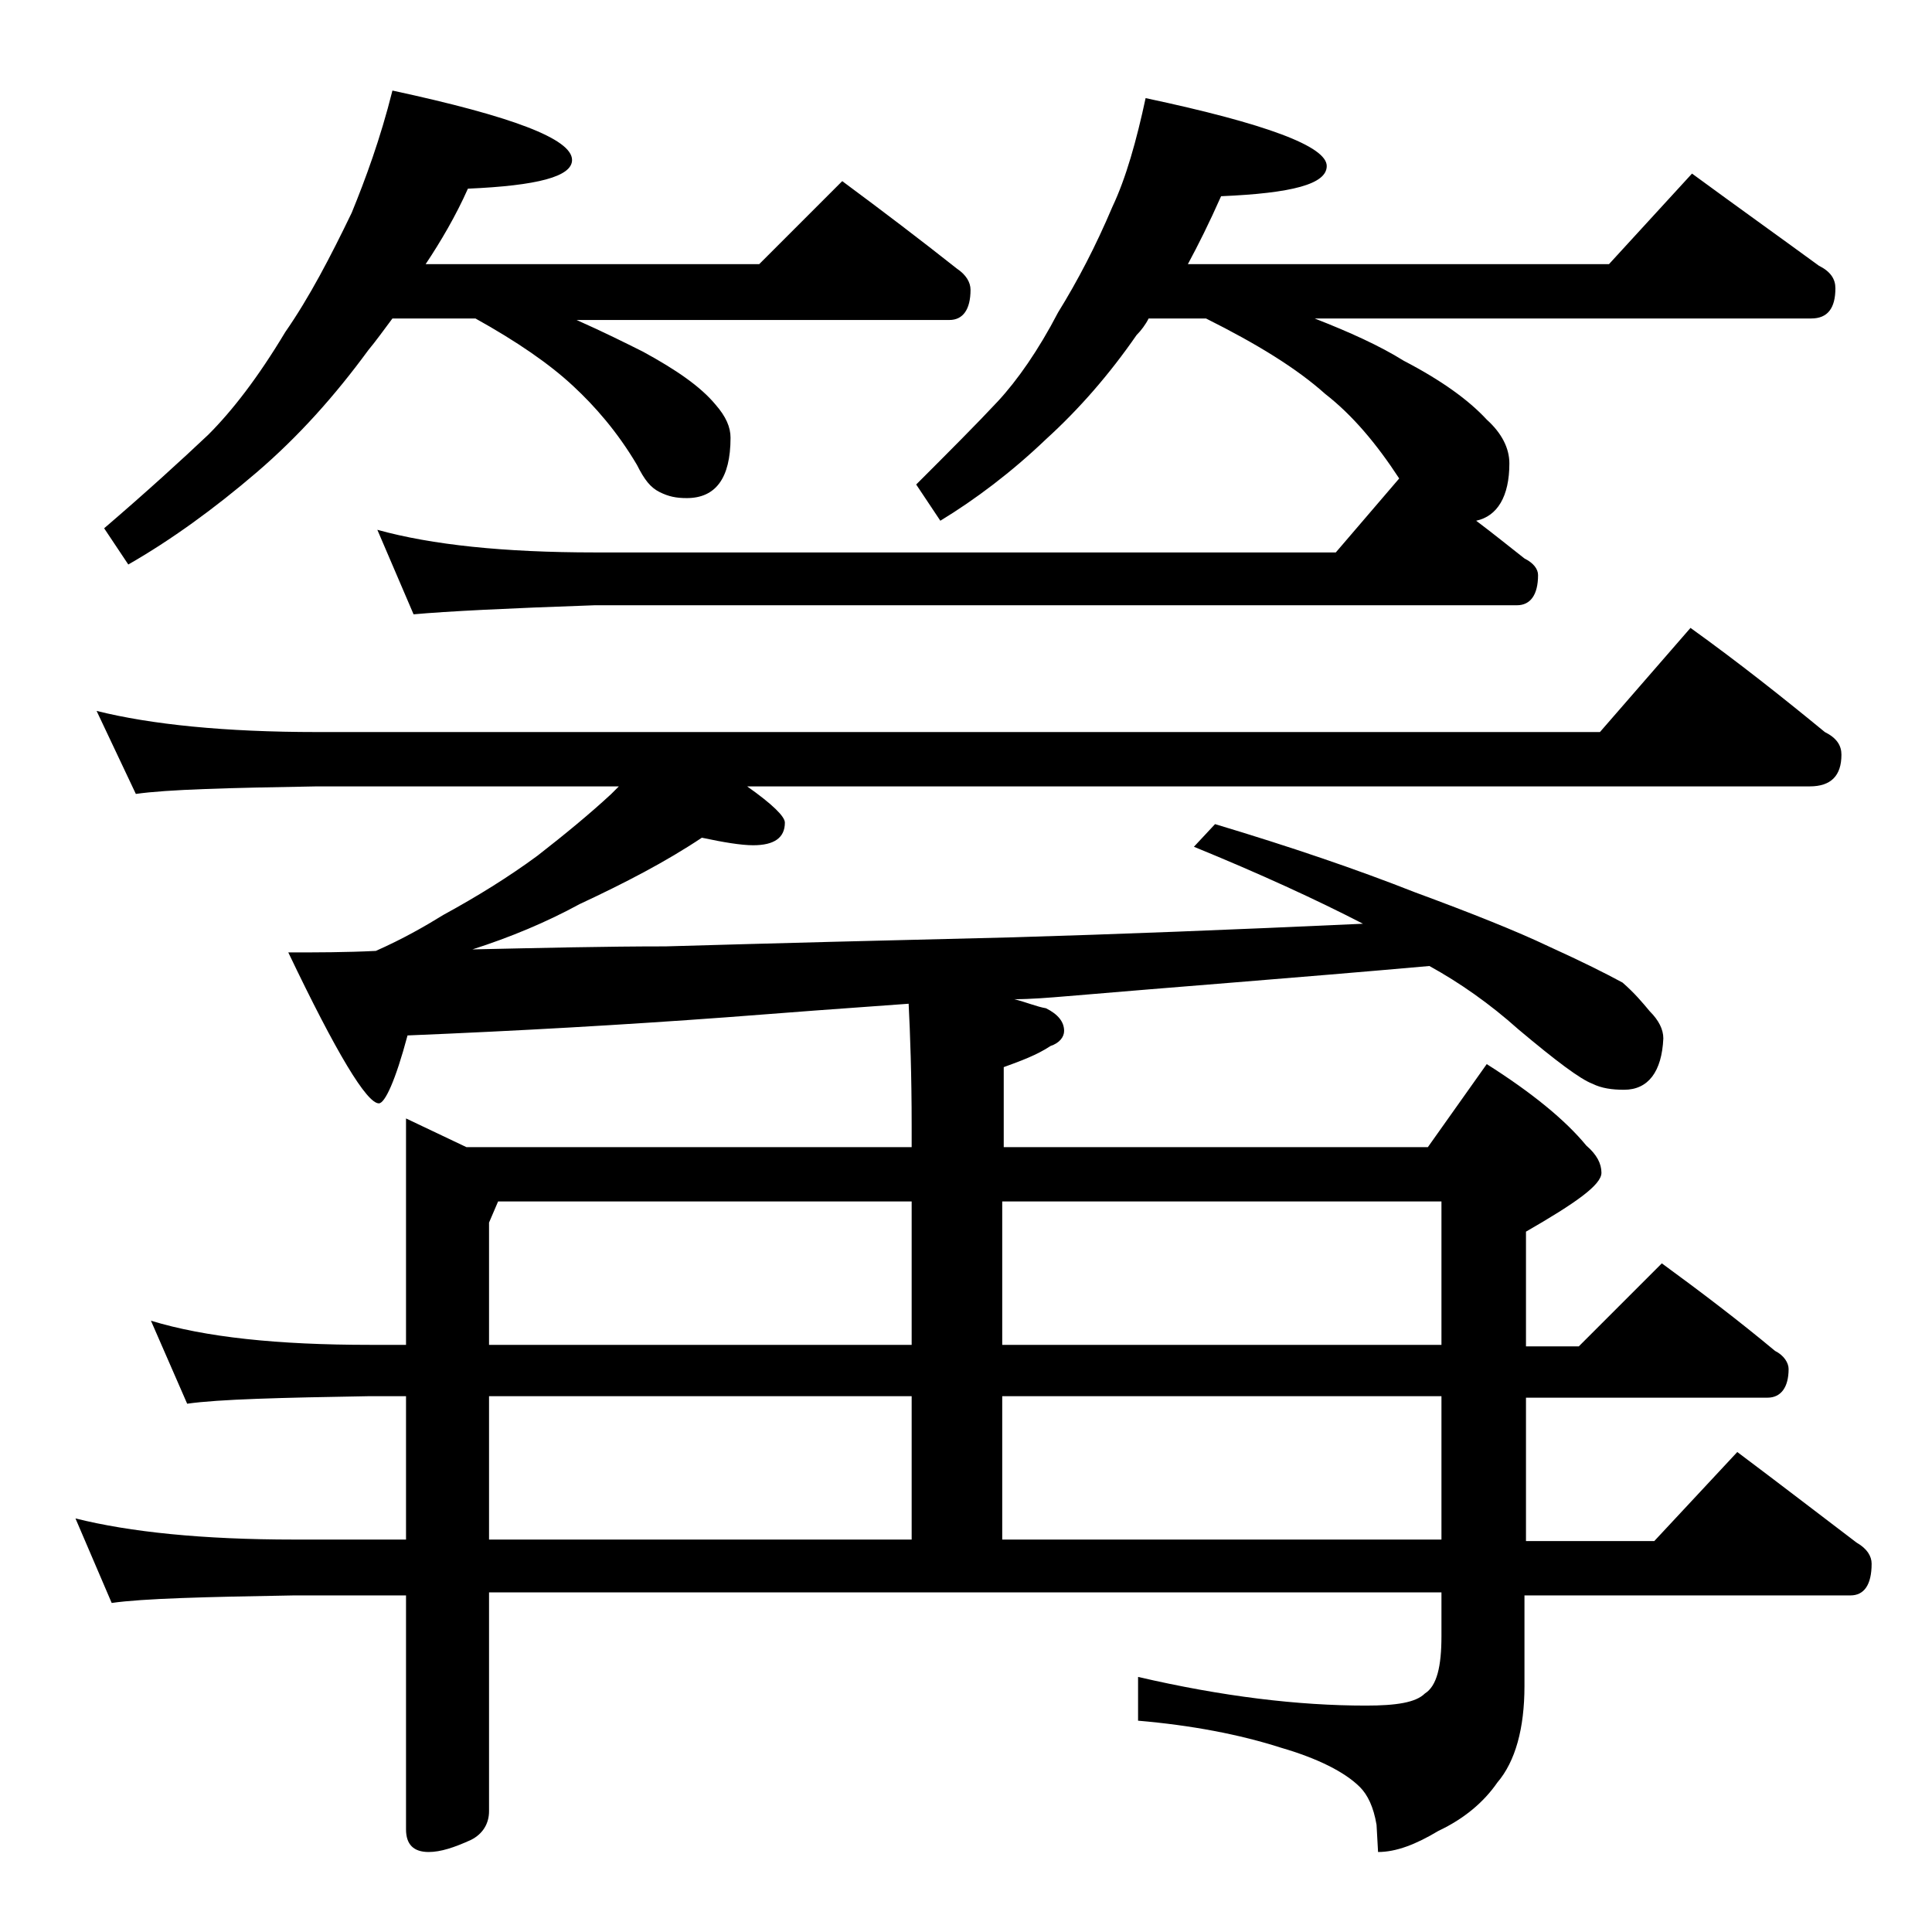 <?xml version="1.0" encoding="utf-8"?>
<!-- Generator: Adobe Illustrator 18.0.0, SVG Export Plug-In . SVG Version: 6.00 Build 0)  -->
<!DOCTYPE svg PUBLIC "-//W3C//DTD SVG 1.1//EN" "http://www.w3.org/Graphics/SVG/1.1/DTD/svg11.dtd">
<svg version="1.1" id="Layer_1" xmlns="http://www.w3.org/2000/svg" xmlns:xlink="http://www.w3.org/1999/xlink" x="0px" y="0px"
	 viewBox="0 0 128 128" enable-background="new 0 0 128 128" xml:space="preserve">
<path d="M26.9,74.1l4,1.9h29.5v-1.4c0-3.4-0.1-6.1-0.2-8.1c-4.2,0.3-8.3,0.6-12.1,0.9c-6.8,0.5-13.8,0.9-21.1,1.2
	c-0.8,3-1.5,4.5-1.9,4.5c-0.8,0-2.8-3.3-6-10c1.9,0,3.8,0,5.8-0.1c1.8-0.8,3.2-1.6,4.5-2.4c2.2-1.2,4.3-2.5,6.2-3.9
	c1.8-1.4,3.5-2.8,4.9-4.1c0.2-0.2,0.3-0.3,0.5-0.5H21c-5.9,0.1-9.9,0.2-12,0.5l-2.6-5.5C10,48,14.9,48.5,21,48.5h85l6-6.9
	c3.2,2.3,6.1,4.6,8.9,6.9c0.8,0.4,1.1,0.9,1.1,1.5c0,1.4-0.7,2.1-2.1,2.1H49.5c1.7,1.2,2.5,2,2.5,2.4c0,1-0.7,1.5-2.1,1.5
	c-0.8,0-2-0.2-3.4-0.5c-2.4,1.6-5.1,3-8.1,4.4c-2.2,1.2-4.6,2.2-7.1,3c4.6-0.1,8.8-0.2,12.8-0.2c6.9-0.2,14.6-0.4,23-0.6
	c6.8-0.2,14.5-0.5,23.2-0.9c-3.1-1.6-6.8-3.3-11.2-5.1l1.4-1.5c5,1.5,9.4,3,13.2,4.5c3.8,1.4,6.8,2.6,8.9,3.6c2.2,1,3.8,1.8,4.9,2.4
	c0.8,0.7,1.3,1.3,1.8,1.9c0.6,0.6,0.9,1.2,0.9,1.8c-0.1,2.2-1,3.4-2.6,3.4c-0.8,0-1.5-0.1-2.1-0.4c-0.8-0.3-2.4-1.5-4.9-3.6
	c-1.9-1.7-3.9-3.1-5.9-4.2c-9,0.8-17,1.4-24,2c-1.2,0.1-2.4,0.2-3.5,0.2c0.8,0.2,1.5,0.5,2.1,0.6c0.8,0.4,1.2,0.9,1.2,1.5
	c0,0.4-0.3,0.8-0.9,1c-0.9,0.6-2,1-3.1,1.4V76h28.1l3.9-5.5c3,1.9,5.2,3.7,6.6,5.4c0.7,0.6,1,1.2,1,1.8c0,0.8-1.7,2-5,3.9v7.6h3.5
	l5.5-5.5c2.6,1.9,5.1,3.8,7.5,5.8c0.6,0.3,0.9,0.8,0.9,1.2c0,1.2-0.5,1.9-1.4,1.9h-16v9.5h8.5l5.5-5.9c2.8,2.1,5.4,4.1,7.9,6
	c0.7,0.4,1,0.9,1,1.4c0,1.4-0.5,2.1-1.4,2.1H101v6c0,2.8-0.6,5-1.8,6.4c-0.9,1.3-2.2,2.4-3.9,3.2c-1.5,0.9-2.8,1.4-4,1.4l-0.1-1.8
	c-0.2-1.2-0.6-2-1.1-2.5c-1-1-2.8-1.9-5.2-2.6c-2.8-0.9-6-1.5-9.5-1.8v-2.9C81,112.4,86,113,90.5,113c2,0,3.3-0.2,3.9-0.8
	c0.8-0.5,1.1-1.8,1.1-3.8v-2.9H32.4V120c0,0.8-0.4,1.5-1.2,1.9c-1.1,0.5-2,0.8-2.8,0.8c-1,0-1.5-0.5-1.5-1.5v-15.5h-7.4
	c-5.9,0.1-10,0.2-12.1,0.5L5,100.6c3.6,0.9,8.4,1.4,14.5,1.4h7.4v-9.5h-2.4c-5.9,0.1-10,0.2-12.1,0.5L10,87.5
	c3.6,1.1,8.4,1.6,14.5,1.6h2.4V74.1z M26,6c7.9,1.7,11.9,3.2,11.9,4.6c0,1.1-2.3,1.7-6.9,1.9c-0.8,1.8-1.8,3.5-2.8,5h22.1l5.5-5.5
	c2.7,2,5.2,3.9,7.6,5.8c0.6,0.4,0.9,0.9,0.9,1.4c0,1.3-0.5,2-1.4,2H38.2c1.8,0.8,3.2,1.5,4.4,2.1c2.2,1.2,3.8,2.3,4.8,3.5
	c0.7,0.8,1,1.5,1,2.2c0,2.7-1,4-2.9,4c-0.7,0-1.2-0.1-1.8-0.4s-1-0.8-1.5-1.8c-1.3-2.2-2.8-3.9-4.2-5.2c-1.6-1.5-3.8-3-6.5-4.5H26
	c-0.6,0.8-1.1,1.5-1.6,2.1c-2.2,3-4.6,5.7-7.4,8.1c-2.8,2.4-5.7,4.5-8.5,6.1l-1.6-2.4c2.8-2.4,5.1-4.5,6.9-6.2
	c1.6-1.6,3.3-3.8,5.1-6.8c1.6-2.3,3-5,4.4-7.9C24.2,11.9,25.2,9.2,26,6z M75.9,6.5c8,1.7,12,3.2,12,4.5c0,1.2-2.3,1.8-7,2
	c-0.8,1.8-1.5,3.2-2.2,4.5h27.9l5.5-6c3,2.2,5.8,4.2,8.4,6.1c0.8,0.4,1.1,0.9,1.1,1.5c0,1.3-0.5,2-1.6,2H87.1
	c2.3,0.9,4.3,1.8,5.9,2.8c2.5,1.3,4.3,2.6,5.5,3.9c1,0.9,1.5,1.9,1.5,2.9c0,2.2-0.8,3.5-2.2,3.8c1.2,0.9,2.3,1.8,3.2,2.5
	c0.6,0.3,0.9,0.7,0.9,1.1c0,1.3-0.5,2-1.4,2H39.4c-5.8,0.2-9.8,0.4-12,0.6L25,35.1c3.6,1,8.4,1.5,14.4,1.5h49.1l4.2-4.9
	c-1.5-2.3-3.1-4.2-4.9-5.6c-1.9-1.7-4.5-3.3-7.9-5h-3.8c-0.2,0.4-0.5,0.8-0.8,1.1c-1.8,2.6-3.8,4.9-6,6.9c-2.3,2.2-4.7,4-7,5.4
	l-1.6-2.4c2.2-2.2,4-4,5.4-5.5c1.3-1.4,2.7-3.4,4-5.9c1.3-2.1,2.5-4.4,3.6-7C74.6,11.8,75.3,9.3,75.9,6.5z M32.4,89.1h28v-9.5H33
	L32.4,81V89.1z M32.4,102h28v-9.5h-28V102z M66.4,89.1h29.1v-9.5H66.4V89.1z M66.4,102h29.1v-9.5H66.4V102z"/>
</svg>
